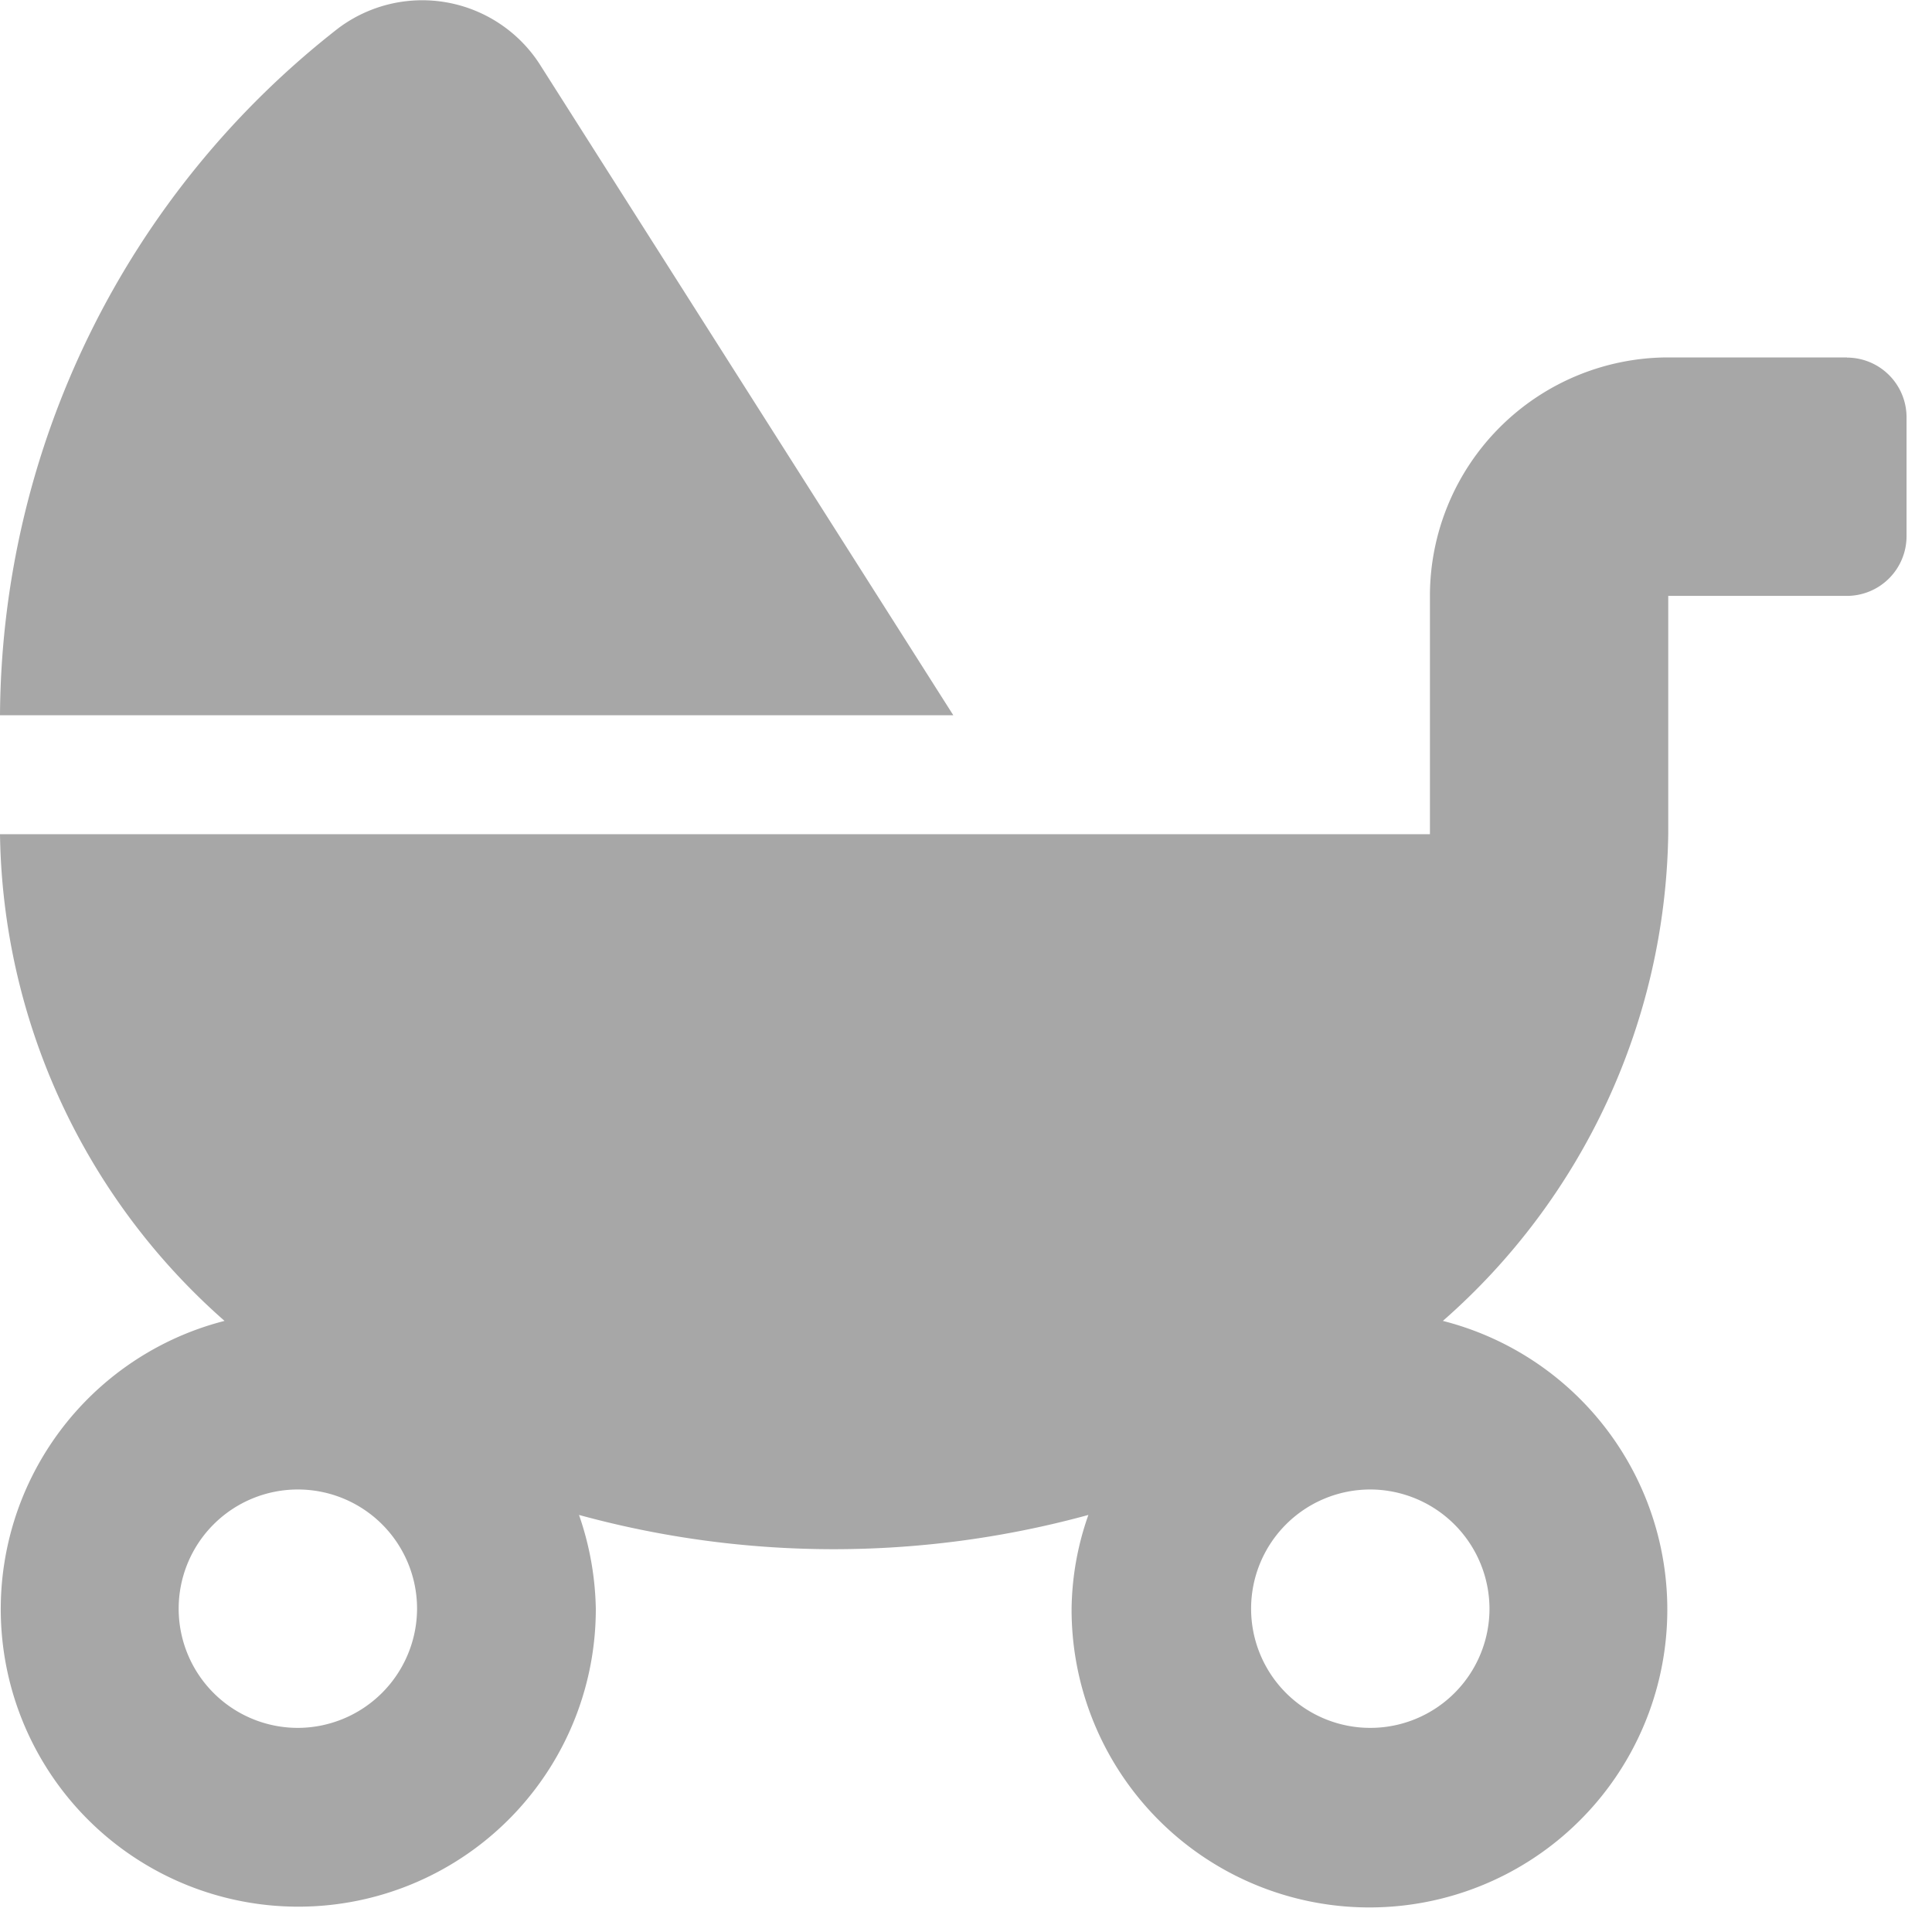 <svg id="menu-baby" xmlns="http://www.w3.org/2000/svg" width="23" height="23" viewBox="0 0 23 23">
  <rect id="Rectangle_3365" data-name="Rectangle 3365" width="23" height="23" fill="none"/>
  <path id="baby-carriage" d="M6.419.74A1.665,1.665,0,0,0,4.025.323,10.446,10.446,0,0,0,0,8.5H11.349Zm15.569,3.5H19.86a2.84,2.84,0,0,0-2.837,2.837V9.916H0A7.861,7.861,0,0,0,2.673,15.71a3.542,3.542,0,1,0,4.42,3.427,3.582,3.582,0,0,0-.2-1.117,11.476,11.476,0,0,0,6.064,0,3.459,3.459,0,0,0-.2,1.117,3.546,3.546,0,1,0,4.42-3.427A7.861,7.861,0,0,0,19.86,9.916V7.079h2.128a.711.711,0,0,0,.709-.709V4.951A.711.711,0,0,0,21.988,4.242ZM3.546,20.555a1.419,1.419,0,1,1,1.419-1.419A1.423,1.423,0,0,1,3.546,20.555Zm14.186-1.419a1.419,1.419,0,1,1-1.419-1.419A1.423,1.423,0,0,1,17.732,19.137Z" transform="translate(0 0.015)" fill="#a7a7a7"/>
</svg>
